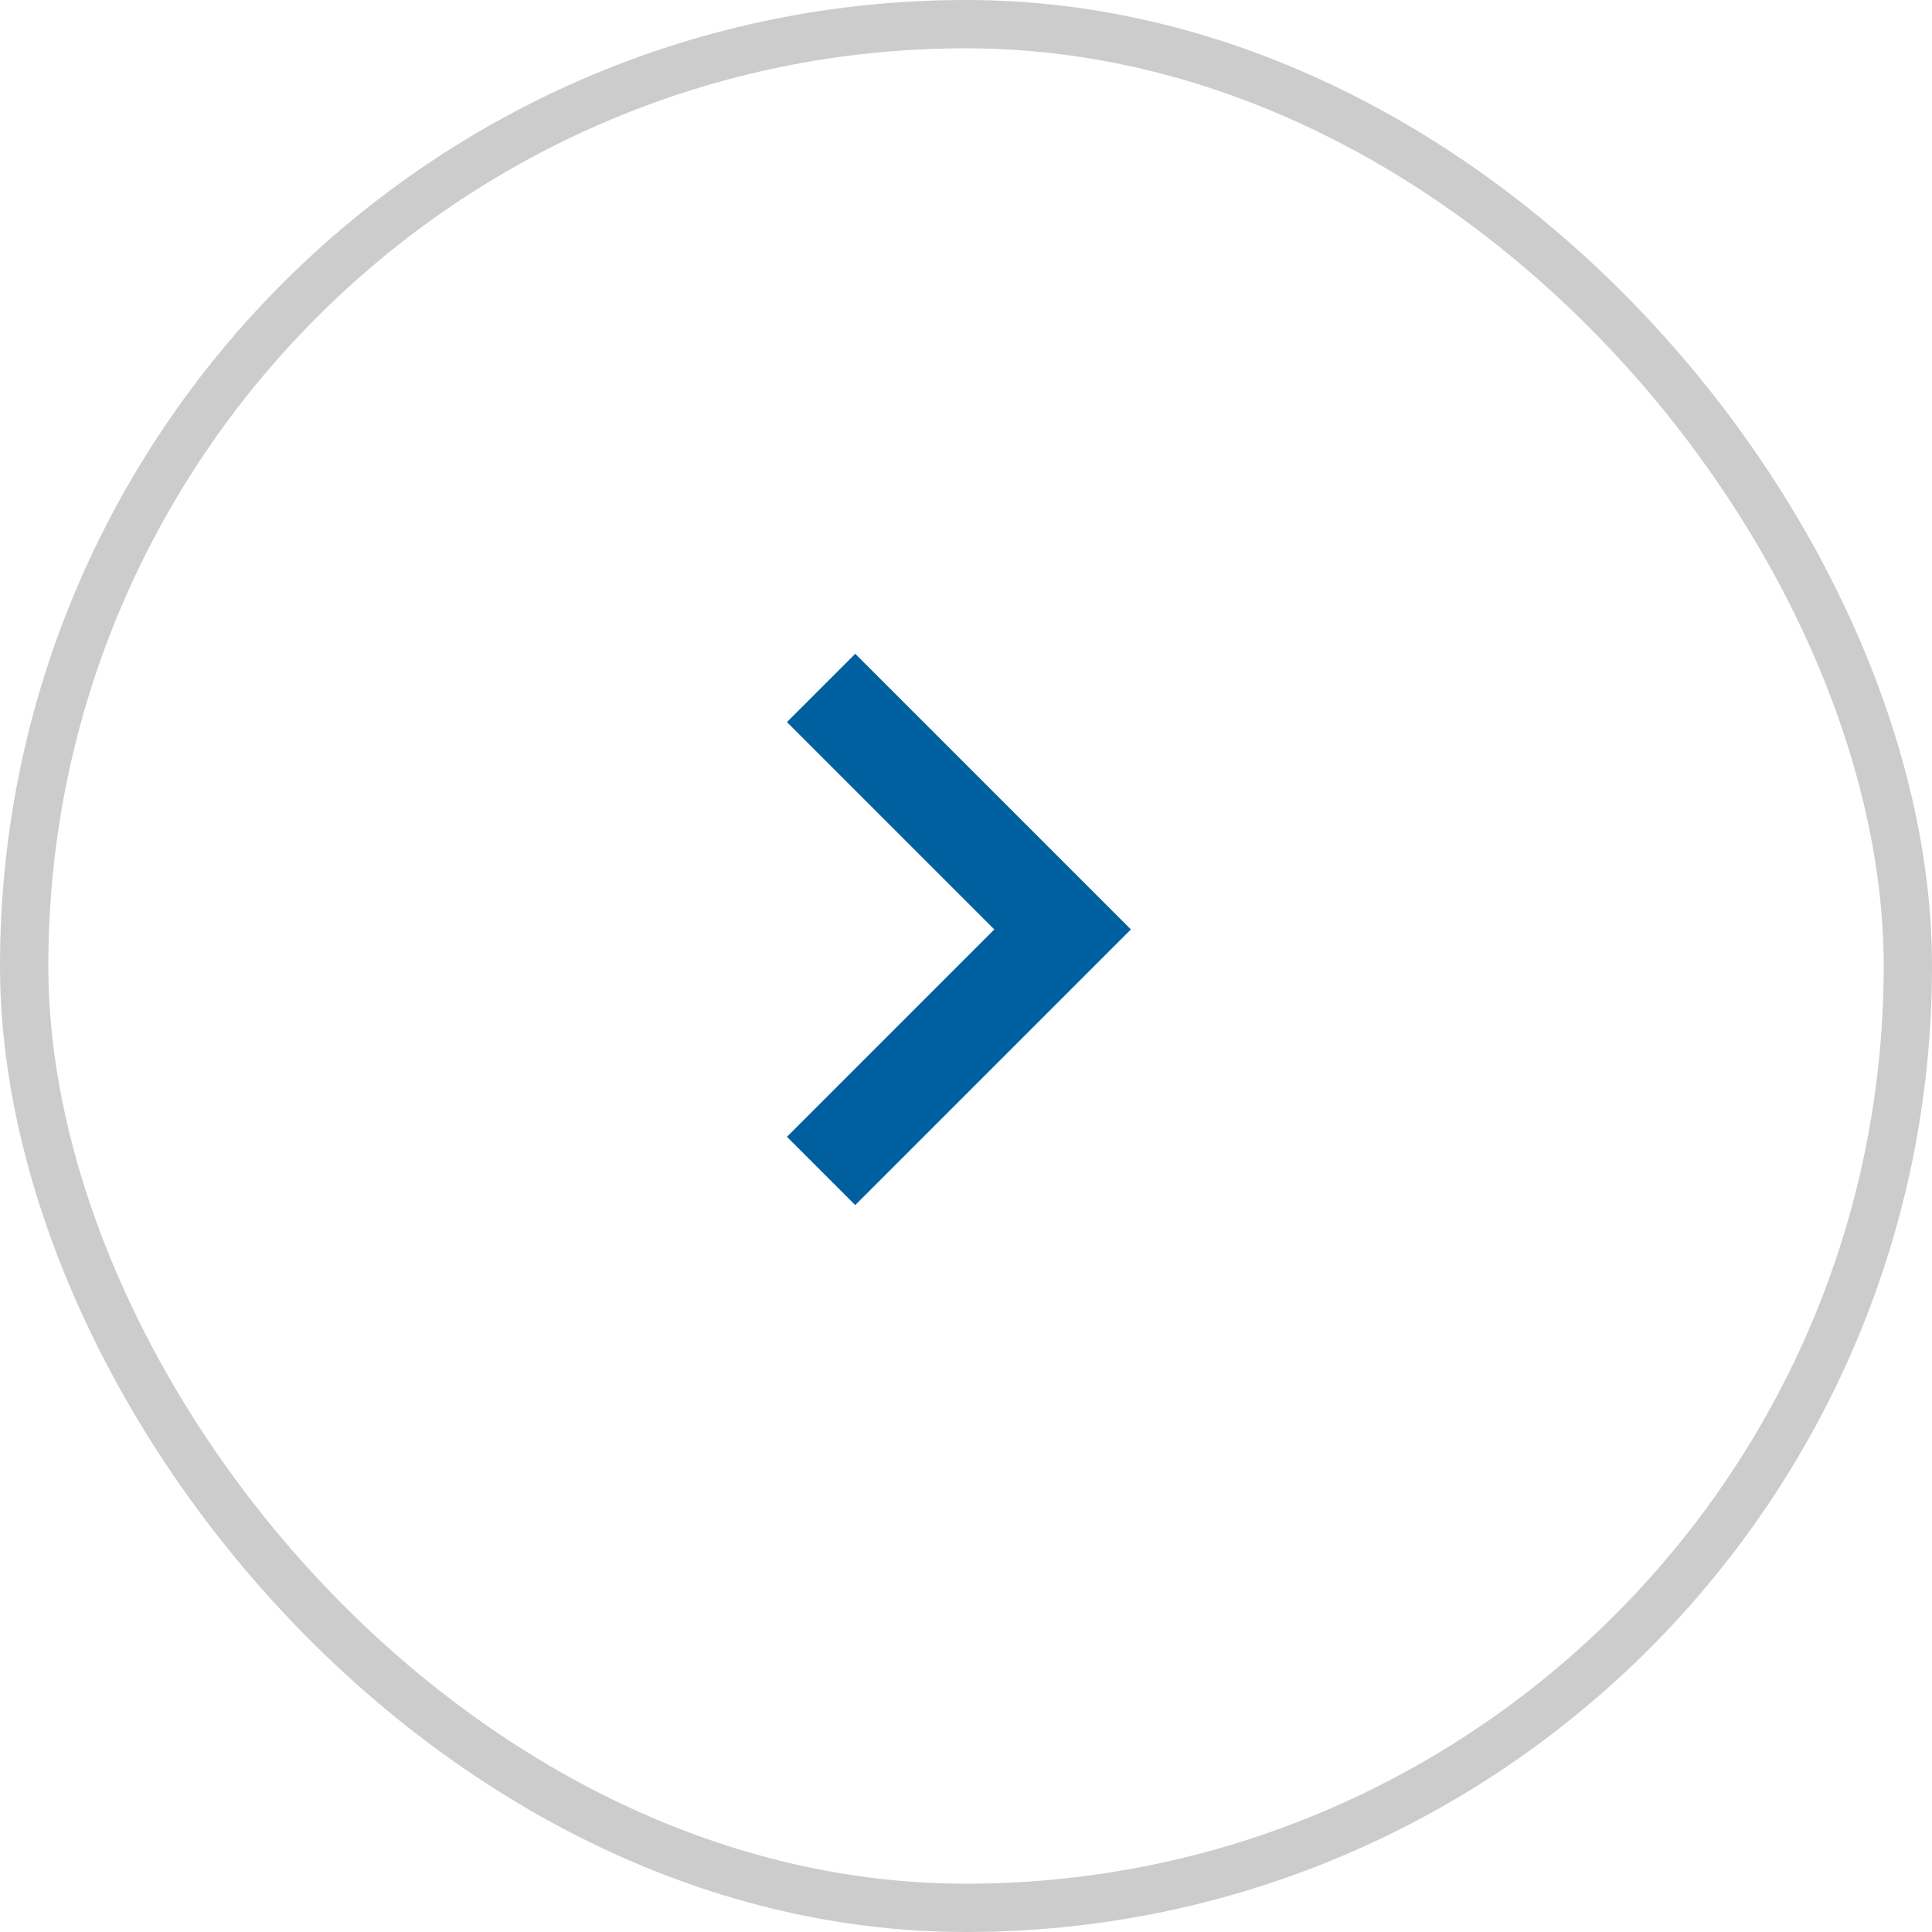 <svg xmlns="http://www.w3.org/2000/svg" width="40" height="40"><g id="グループ_35" data-name="グループ 35" transform="translate(-.655)"><rect id="長方形_68" data-name="長方形 68" width="39" height="39" rx="19.5" transform="translate(1.155 .5)" fill="none" stroke="#ccc" stroke-width="1"/><path id="パス_70" data-name="パス 70" d="M18.362 24.95l5.707-5.707-5.707-5.707-1.414 1.414 4.293 4.293-4.293 4.293z" fill="#005f9f"/></g></svg>